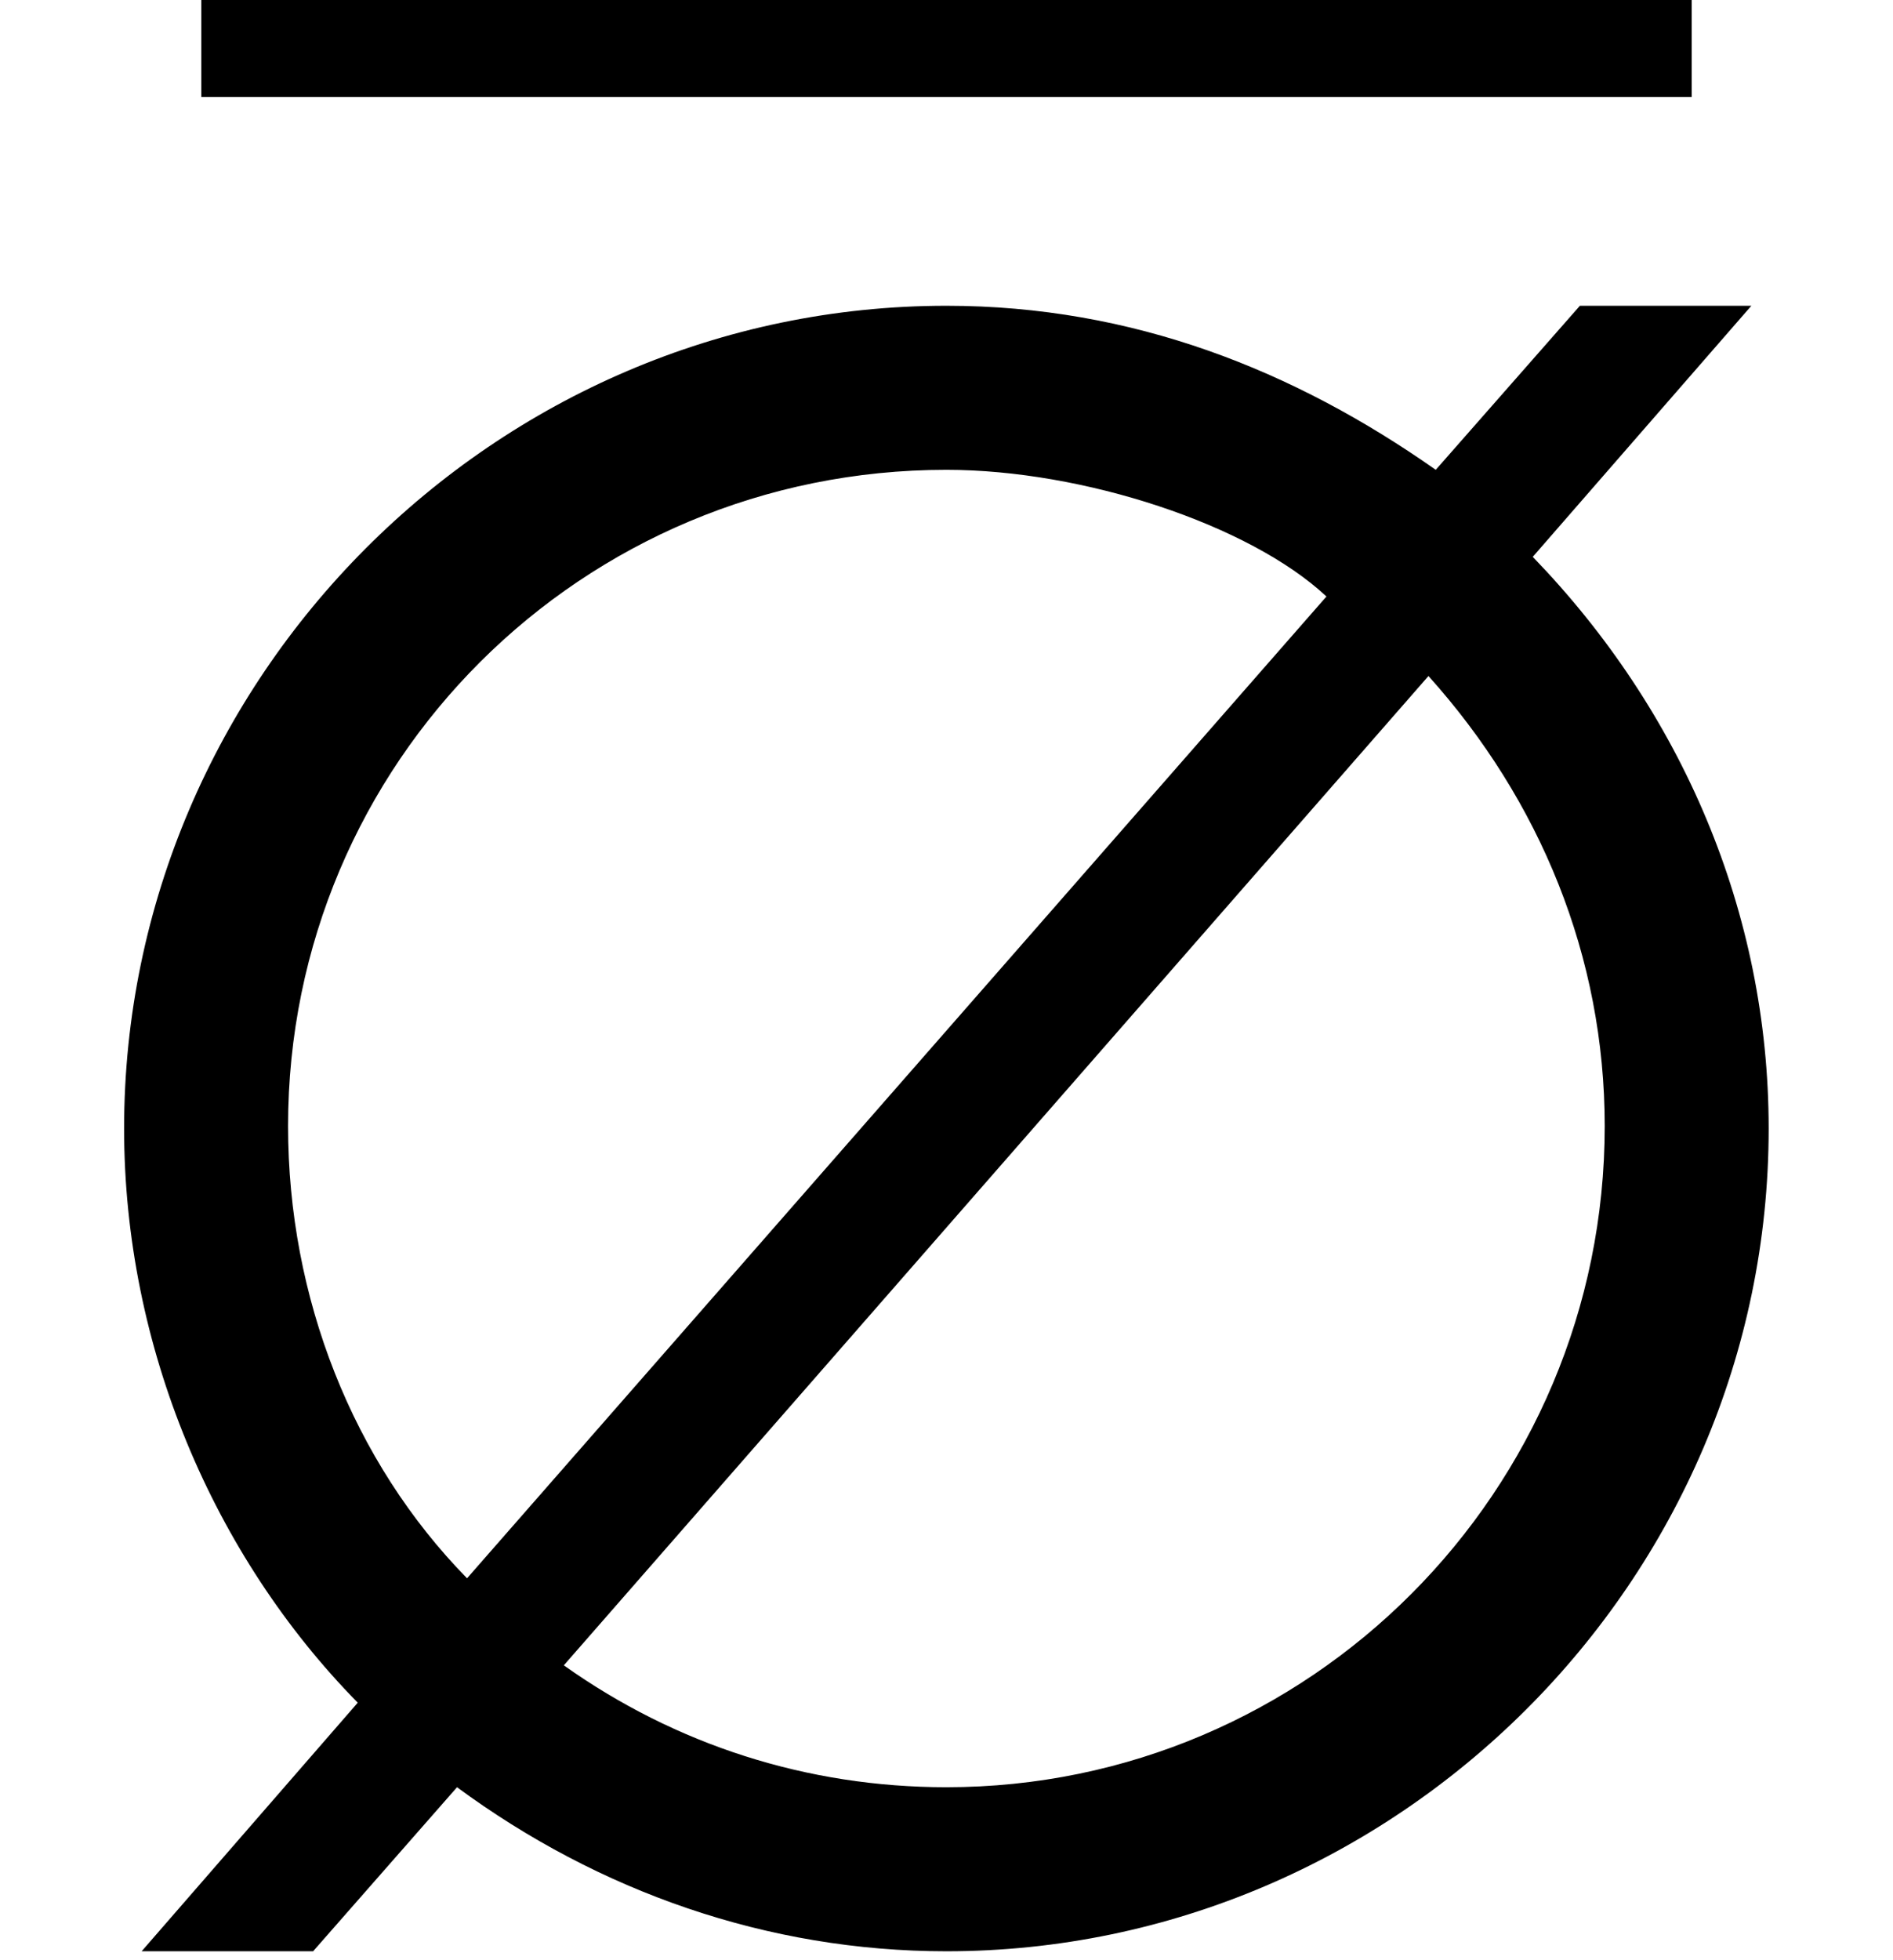 <?xml version='1.0' encoding='UTF-8'?>
<!-- This file was generated by dvisvgm 2.13.3 -->
<svg version='1.1' xmlns='http://www.w3.org/2000/svg' xmlns:xlink='http://www.w3.org/1999/xlink' width='8.313pt' height='8.602pt' viewBox='70.735 61.04 8.313 8.602'>
<defs>
<path id='g0-160' d='M7.429-7.276V-7.822H.884V-7.276H7.429ZM7.691-6.36H6.938L6.305-5.64C5.684-6.076 4.975-6.36 4.156-6.36C2.171-6.36 .545-4.724 .545-2.749C.545-1.789 .938-.873 1.571-.229L.622 .862H1.375L2.007 .142C2.629 .6 3.371 .862 4.156 .862C6.131 .862 7.767-.764 7.767-2.749C7.767-3.698 7.385-4.582 6.731-5.258L7.691-6.36ZM6.273-4.735C6.764-4.189 7.047-3.502 7.047-2.76C7.047-1.156 5.749 .142 4.156 .142C3.545 .142 2.967-.044 2.476-.393L6.273-4.735ZM2.051-.775C1.549-1.287 1.265-2.007 1.265-2.76C1.265-4.353 2.553-5.64 4.156-5.64C4.756-5.64 5.487-5.4 5.825-5.084L2.051-.775Z'/>
</defs>
<g id='page1'>
<use x='70.735' y='68.742' xlink:href='#g0-160'/>
</g>
</svg><!--Rendered by QuickLaTeX.com-->